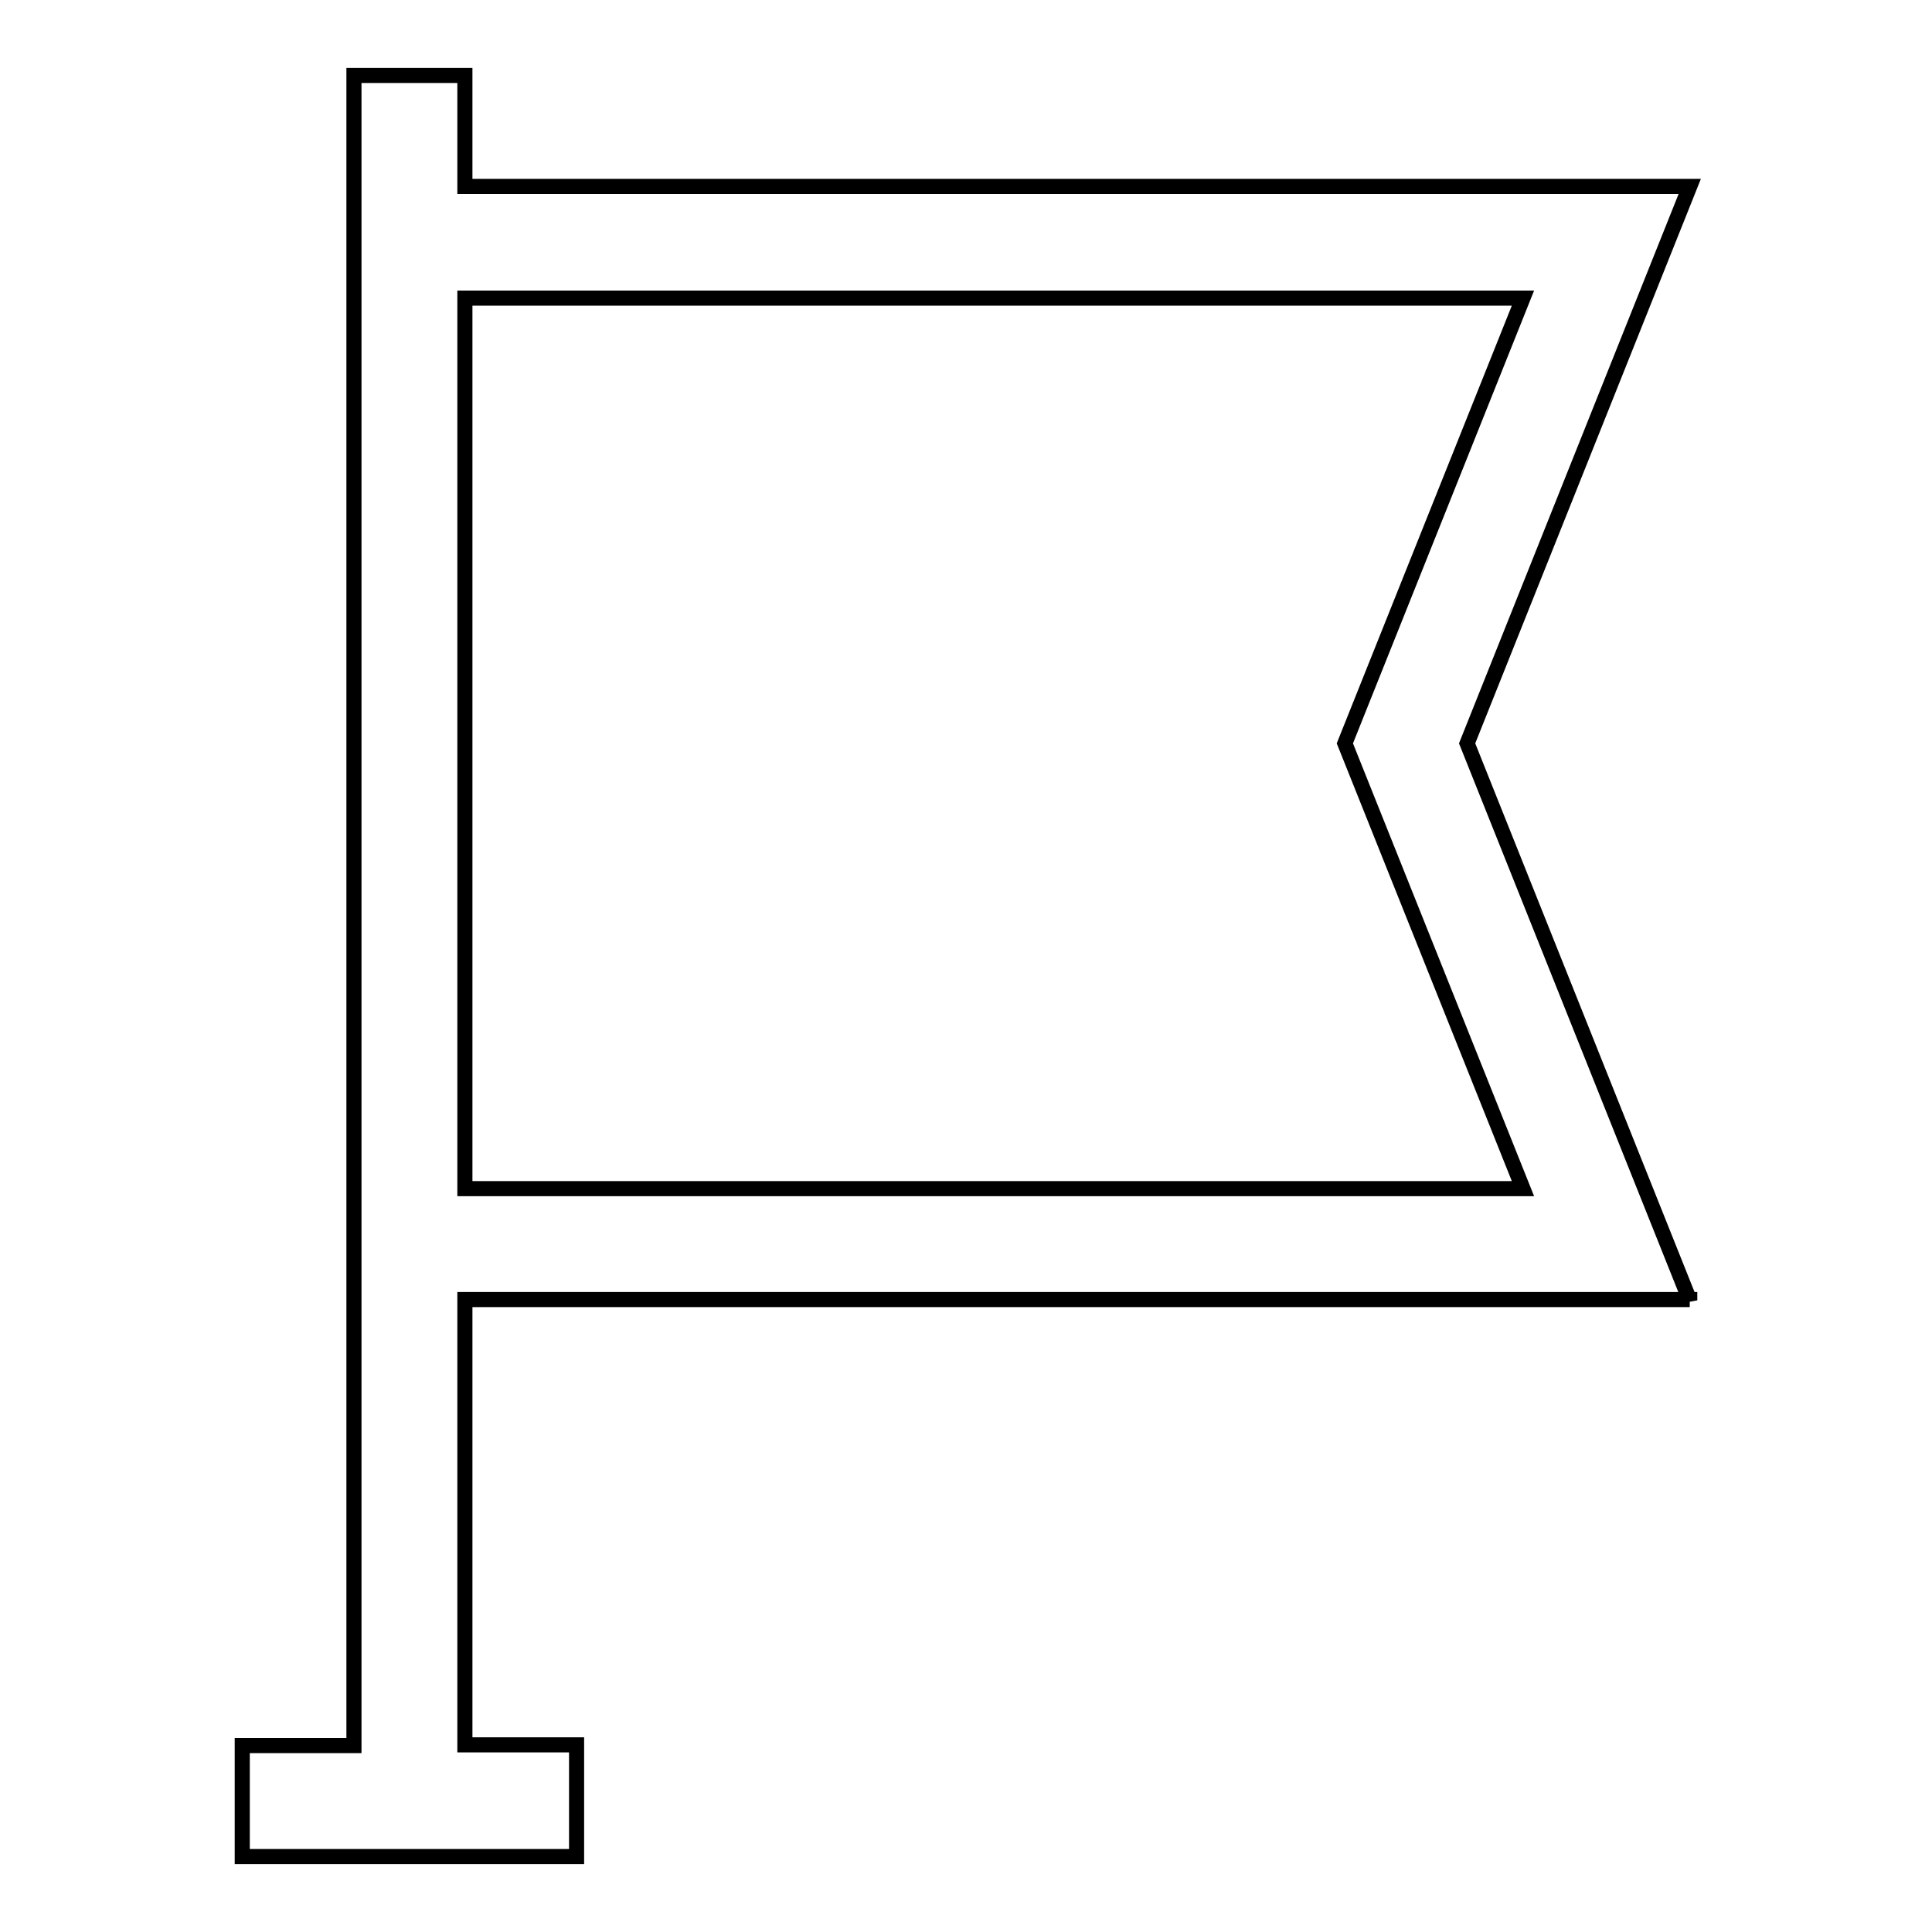 <?xml version="1.0" encoding="utf-8"?>
<!-- Svg Vector Icons : http://www.onlinewebfonts.com/icon -->
<!DOCTYPE svg PUBLIC "-//W3C//DTD SVG 1.1//EN" "http://www.w3.org/Graphics/SVG/1.1/DTD/svg11.dtd">
<svg version="1.1" xmlns="http://www.w3.org/2000/svg" xmlns:xlink="http://www.w3.org/1999/xlink" x="0px" y="0px" viewBox="0 0 256 256" enable-background="new 0 0 256 256" xml:space="preserve">
<g> <path stroke-width="2" fill-opacity="0" stroke="#000000"  d="M223.9,172.3l-29.5-73.8l29.5-73.8H61.6V10H46.9v221.3H32.1V246h44.3v-14.8H61.6v-59H223.9z M201.8,39.5 l-23.6,59l23.6,59H61.6v-118H201.8z"/></g>
</svg>